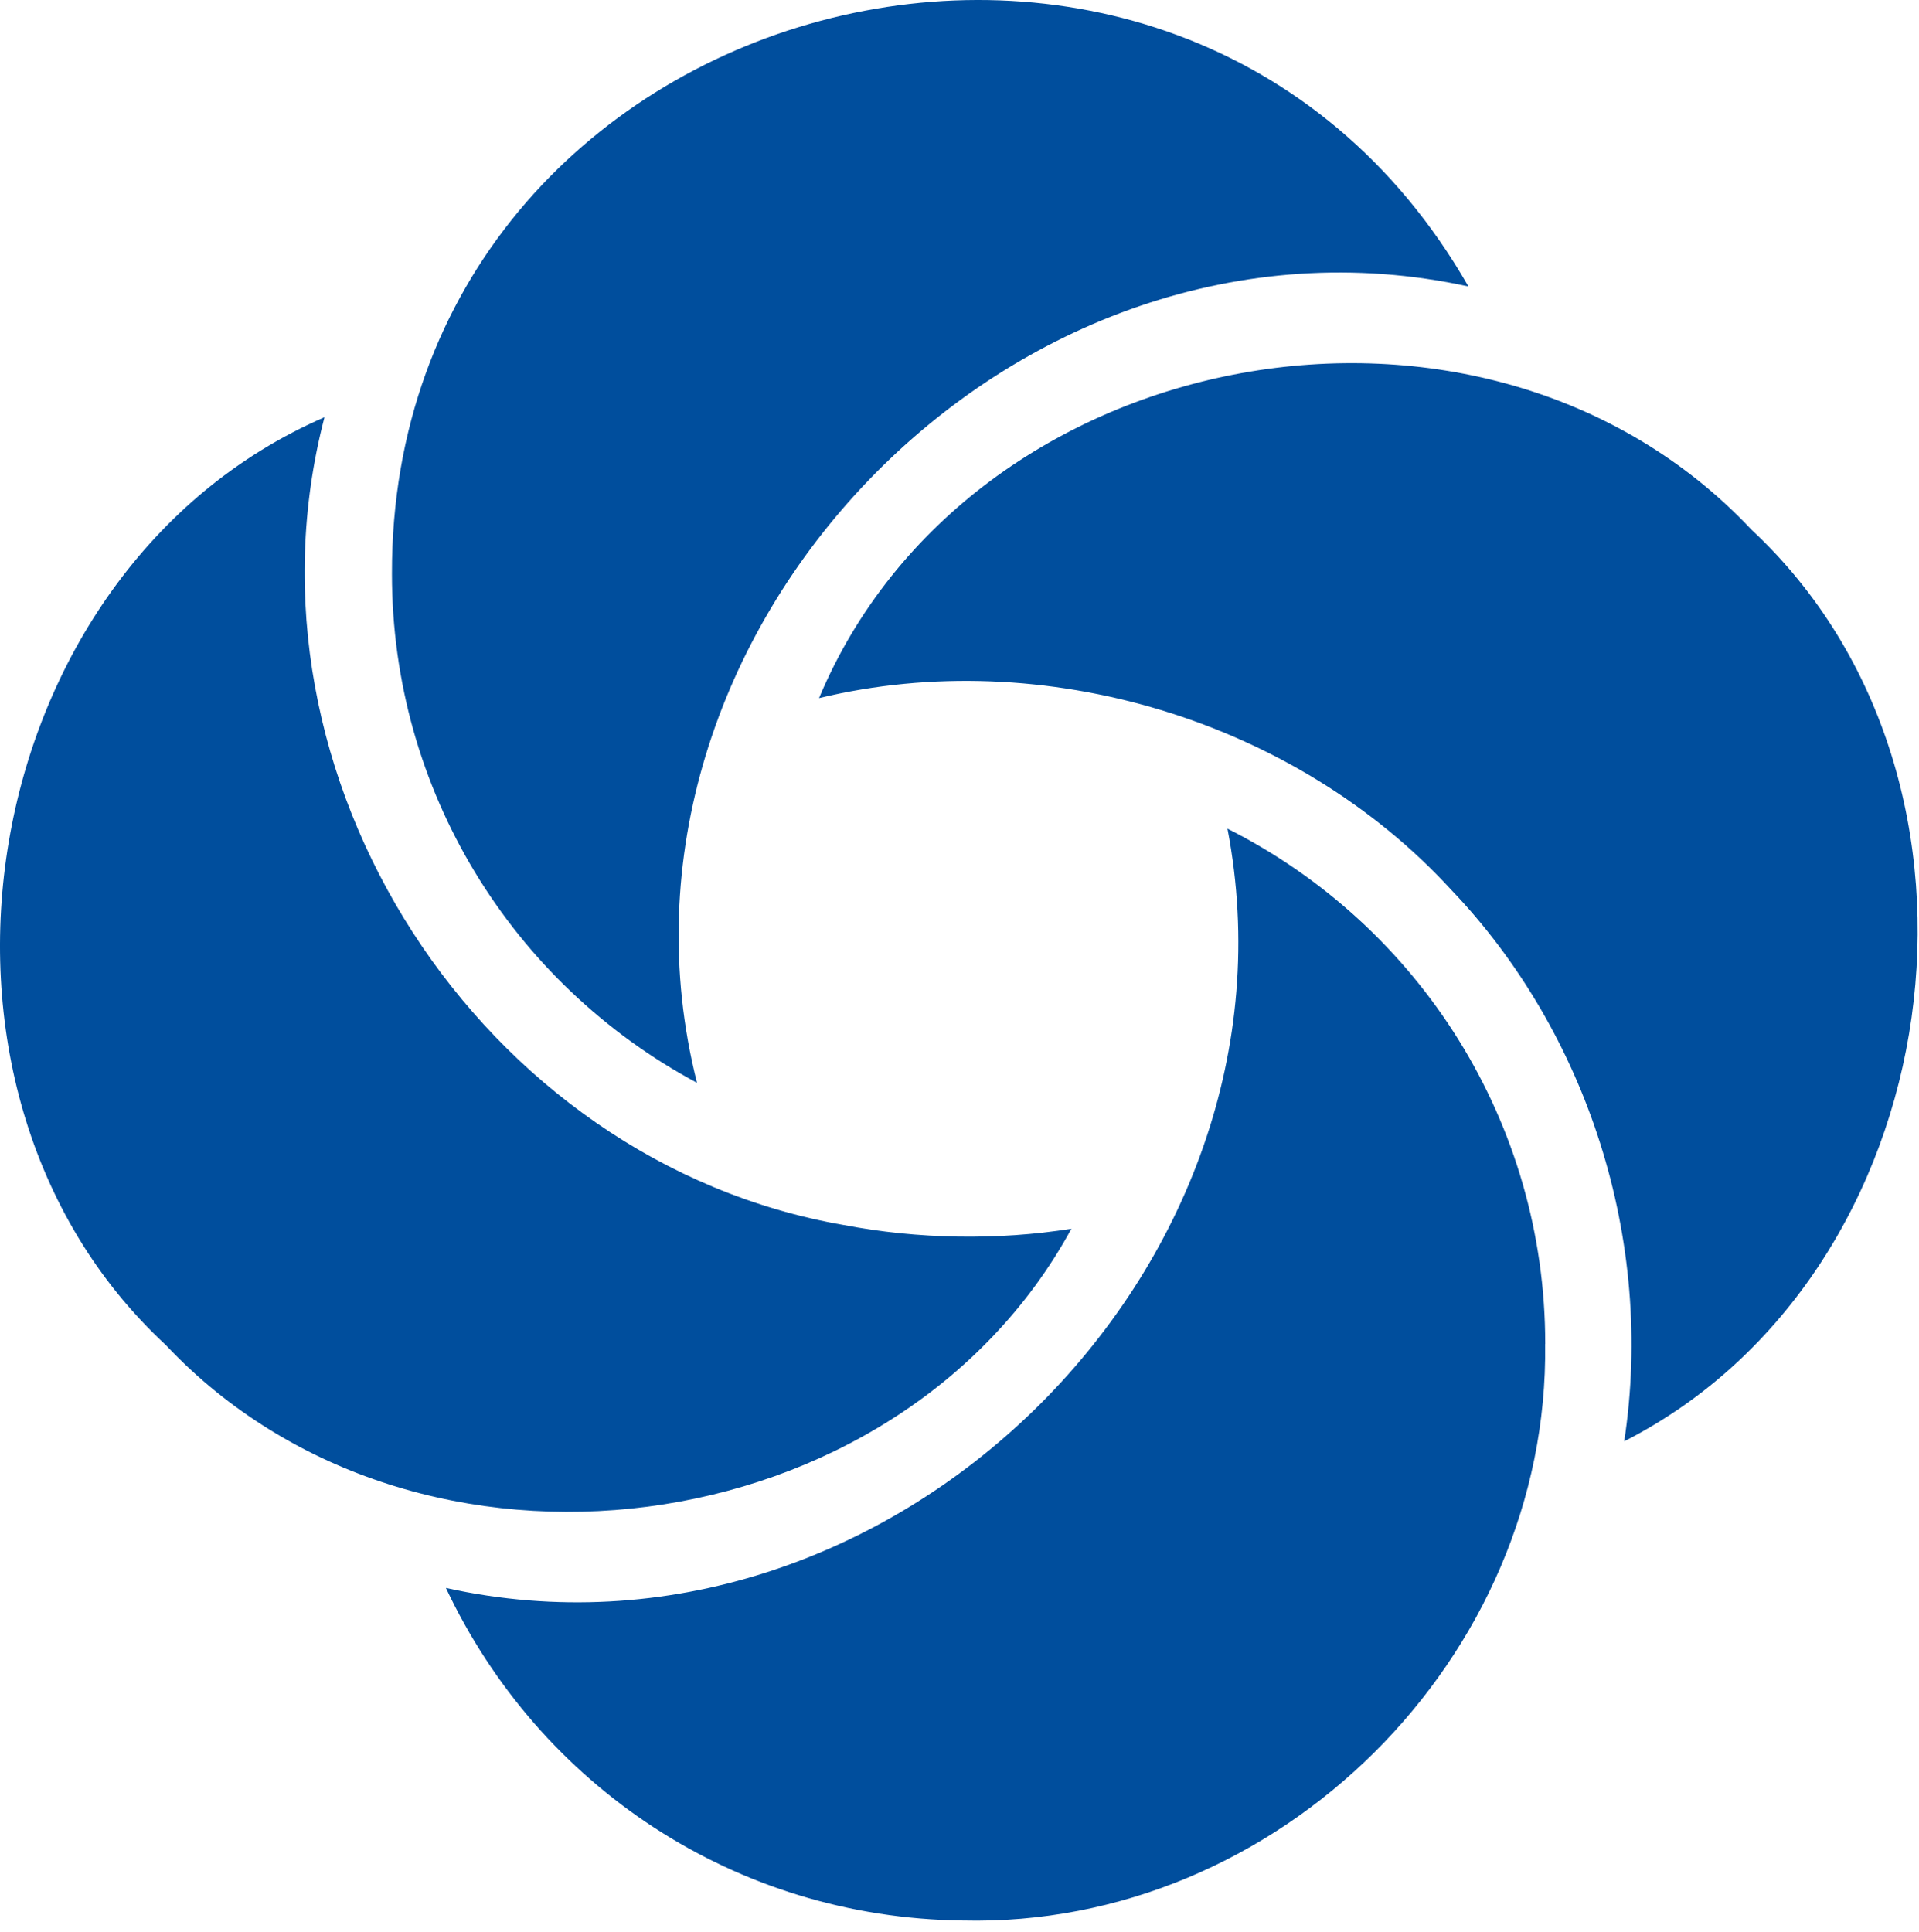<svg width="151" height="152" viewBox="0 0 151 152" fill="none" xmlns="http://www.w3.org/2000/svg">
<path d="M64.444 54.941C76.244 26.77 116.792 19.323 137.821 41.683C159.049 61.467 153.523 100.319 127.803 113.417C130.222 97.569 124.882 81.198 114.181 70.007C101.931 56.663 82.101 50.674 64.444 54.934V54.941ZM121.589 105.758C121.602 88.393 111.757 72.863 96.584 65.204C103.263 99.875 69.811 132.644 35.087 124.952C42.434 140.555 57.872 150.911 75.734 151.123C100.666 151.726 121.927 130.378 121.582 105.758H121.589ZM66.399 96.396C37.83 91.447 18.145 61.136 25.533 32.832C-2.122 44.837 -8.893 85.531 13.057 105.851C32.821 126.82 70.599 121.825 84.307 96.688C78.49 97.622 72.156 97.503 66.405 96.396H66.399ZM30.84 45.168C30.84 62.143 40.215 77.355 54.844 85.206C45.926 49.919 79.736 14.731 115.546 22.542C92.675 -17.376 30.74 -0.832 30.84 45.175V45.168Z" fill="#004E9D"/>
</svg>
